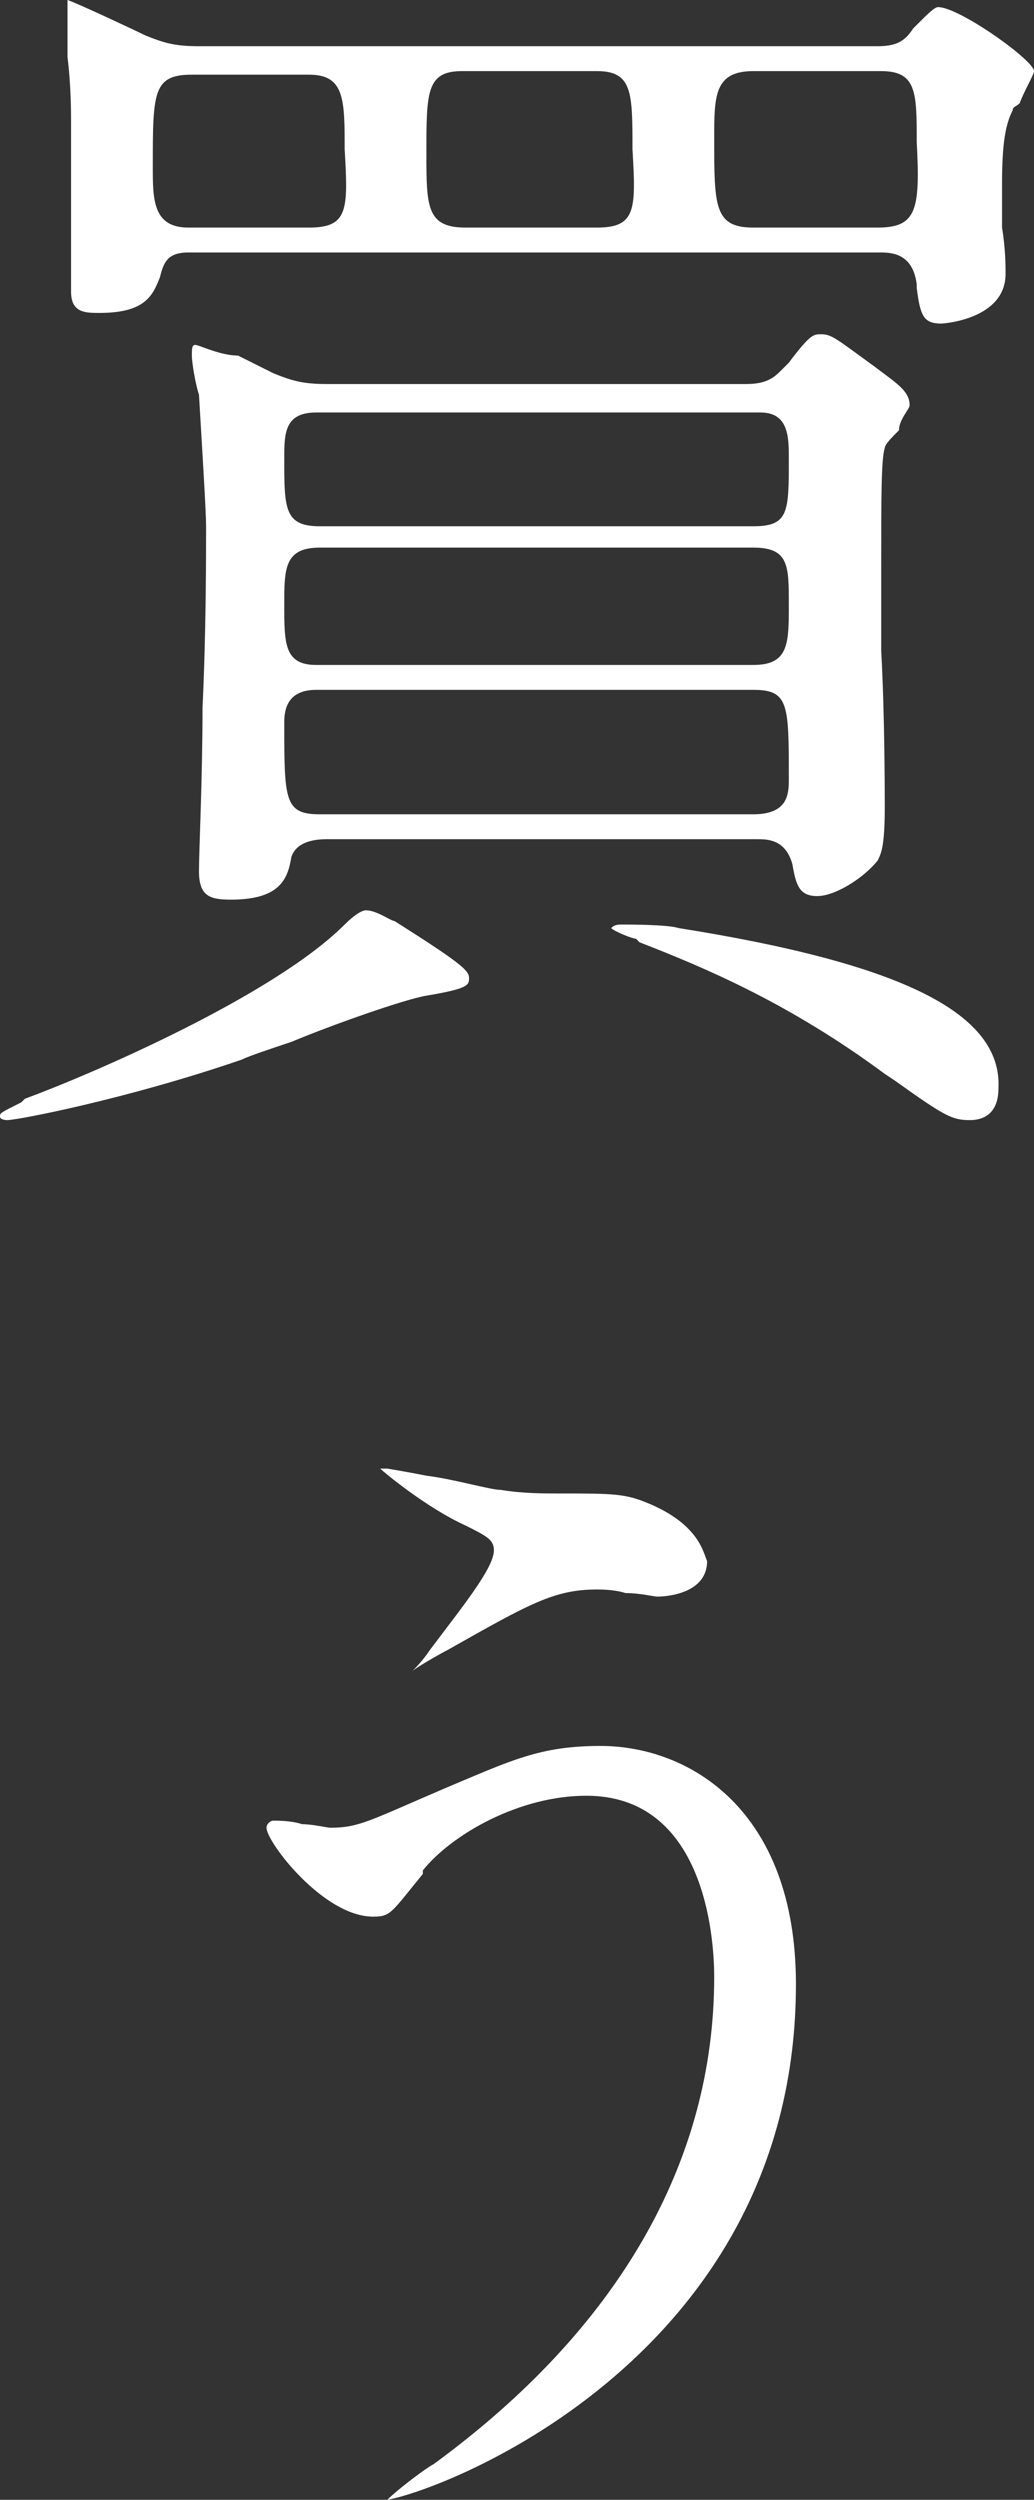 <?xml version="1.0" encoding="utf-8"?>
<!-- Generator: Adobe Illustrator 25.4.1, SVG Export Plug-In . SVG Version: 6.00 Build 0)  -->
<svg version="1.1" id="レイヤー_1" xmlns="http://www.w3.org/2000/svg" xmlns:xlink="http://www.w3.org/1999/xlink" x="0px"
	 y="0px" viewBox="0 0 29.1 70.3" style="enable-background:new 0 0 29.1 70.3;" xml:space="preserve">
<rect x="0" y="0" width="29.1" height="70.3" fill="#333333" stroke="none"/>
<style type="text/css">
	.st0{fill:#FFFFFF;}
</style>
<path class="st0" d="M12,28c1.2-0.2,1.2-0.3,1.2-0.5c0-0.2-0.2-0.4-2.1-1.6l0,0c-0.1,0-0.5-0.3-0.8-0.3c-0.1,0-0.3,0.1-0.6,0.4
	c-2,2-7.1,4.2-9,4.9L0.6,31C0,31.3,0,31.3,0,31.4c0,0.1,0.2,0.1,0.2,0.1c0.3,0,3.4-0.6,6.6-1.7c0.2-0.1,0.8-0.3,1.4-0.5
	C9.4,28.8,11.4,28.1,12,28z"/>
<path class="st0" d="M19.1,26.1L19.1,26.1c-0.3-0.1-1.4-0.1-1.6-0.1c-0.1,0-0.2,0-0.3,0.1c0.1,0.1,0.6,0.3,0.7,0.3l0.1,0.1
	c1.8,0.7,4.2,1.7,6.9,3.7l0.3,0.2c1.4,1,1.6,1.1,2.1,1.1c0.4,0,0.8-0.2,0.8-0.9C28.2,28.5,25.4,27.1,19.1,26.1z"/>
<path class="st0" d="M25.6,11.4c0-0.3-0.2-0.5-0.6-0.8l-0.4-0.3c-1.1-0.8-1.2-0.9-1.5-0.9c-0.2,0-0.3,0-0.9,0.8l-0.2,0.2
	c-0.2,0.2-0.4,0.4-1,0.4H9.2c-0.7,0-1-0.1-1.5-0.3c-0.2-0.1-0.6-0.3-1-0.5C6.2,10,5.6,9.7,5.5,9.7c-0.1,0-0.1,0.1-0.1,0.3
	c0,0.2,0.1,0.8,0.2,1.1c0.1,1.7,0.2,3.3,0.2,3.7c0,0.8,0,3-0.1,5.1c0,2-0.1,4-0.1,4.6c0,0.7,0.3,0.8,0.9,0.8c1.4,0,1.6-0.6,1.7-1.2
	c0.1-0.3,0.4-0.5,1-0.5h12.1c0.3,0,0.8,0,1,0.7c0.1,0.6,0.2,0.9,0.7,0.9c0.5,0,1.3-0.5,1.7-1c0.1-0.2,0.2-0.4,0.2-1.5
	c0-0.3,0-2.6-0.1-4.4c0-1.3,0-2.3,0-2.4c0-1.9,0-3,0.1-3.3c0-0.1,0.2-0.3,0.4-0.5C25.3,11.8,25.6,11.5,25.6,11.4z M21.2,22.9H9
	c-1,0-1-0.4-1-2.6c0-0.6,0.3-0.9,0.9-0.9h12.3c1,0,1,0.4,1,2.5C22.2,22.3,22.2,22.9,21.2,22.9z M21.2,18.7H8.9C8,18.7,8,18.1,8,17
	c0-1,0-1.6,1-1.6h12.2c1,0,1,0.5,1,1.6C22.2,18.1,22.2,18.7,21.2,18.7z M21.2,14.8H9c-1,0-1-0.5-1-1.9c0-0.7,0-1.3,0.9-1.3h12.5
	c0.8,0,0.8,0.7,0.8,1.3C22.2,14.4,22.2,14.8,21.2,14.8z"/>
<path class="st0" d="M29.1,2c0-0.3-2.1-1.8-2.7-1.8c-0.1,0-0.3,0.2-0.6,0.5l-0.1,0.1c-0.2,0.3-0.4,0.5-1,0.5H5.6
	c-0.7,0-1-0.1-1.5-0.3C3.9,0.9,2.2,0.1,1.9,0c0,0,0,0.1,0,0.2c0,0.1,0,0.8,0,1.4C2,2.4,2,3.2,2,3.4c0,0.4,0,1.4,0,2.5
	c0,1,0,1.9,0,2.3c0,0.6,0.4,0.6,0.8,0.6c1.3,0,1.5-0.5,1.7-1c0.1-0.4,0.2-0.7,0.8-0.7h19.5c0.4,0,0.9,0.1,1,0.9l0,0.1
	c0.1,0.8,0.2,1,0.7,1c0,0,1.8-0.1,1.8-1.4c0-0.2,0-0.7-0.1-1.3c0-0.5,0-1,0-1.2c0-1.2,0.1-1.7,0.3-2.1c0-0.1,0.1-0.1,0.2-0.2
	C28.8,2.6,29.1,2.1,29.1,2z M8.7,6.4H5.3c-1,0-1-0.8-1-1.7c0-2.1,0-2.6,1.1-2.6h3.3c1,0,1,0.7,1,2.1C9.8,5.9,9.8,6.4,8.7,6.4z
	 M16.8,6.4h-3.7C12,6.4,12,5.8,12,4.3C12,2.6,12,2,13,2h3.8c1,0,1,0.6,1,2.2C17.9,5.9,17.9,6.4,16.8,6.4z M24.7,6.4h-3.5
	c-1.1,0-1.1-0.6-1.1-2.5c0-1.2,0-1.9,1.1-1.9h3.6c1,0,1,0.6,1,2C25.9,5.9,25.8,6.4,24.7,6.4z"/>
<g>
	<path class="st0" d="M22.4,55.8c0-4.9-3-6.7-5.5-6.7c-1.7,0-2.5,0.4-4.4,1.2c-2.1,0.9-2.4,1.1-3.2,1.1c-0.1,0-0.5-0.1-0.8-0.1
		c-0.3-0.1-0.7-0.1-0.8-0.1c-0.1,0-0.2,0.1-0.2,0.2c0,0.4,1.6,2.5,3,2.5c0.5,0,0.5-0.1,1.4-1.2l0-0.1c0.8-1,2.7-2.1,4.6-2.1
		c3.3,0,3.6,3.9,3.6,5.1c0,5.2-2.7,9.9-7.9,13.7c-0.2,0.1-1,0.7-1.3,1C12.6,70,22.4,66.2,22.4,55.8z"/>
	<path class="st0" d="M18.3,42.3c-0.7-0.3-1-0.3-2.6-0.3c-0.4,0-1,0-1.6-0.1c-0.3,0-1.3-0.3-2.1-0.4c-0.5-0.1-1.1-0.2-1.1-0.2
		c-0.2,0-0.2,0-0.2,0c0.1,0.1,1.3,1.1,2.4,1.6c0.6,0.3,0.8,0.4,0.8,0.7c0,0.5-0.9,1.6-1.8,2.8c-0.2,0.3-0.4,0.5-0.5,0.6
		c0.1-0.1,0.8-0.5,1-0.6c2.3-1.3,3-1.7,4.2-1.7c0.1,0,0.5,0,0.8,0.1c0.4,0,0.8,0.1,0.9,0.1c0.3,0,1.4-0.1,1.4-1
		C19.8,43.7,19.7,42.9,18.3,42.3z"/>
</g>
</svg>
